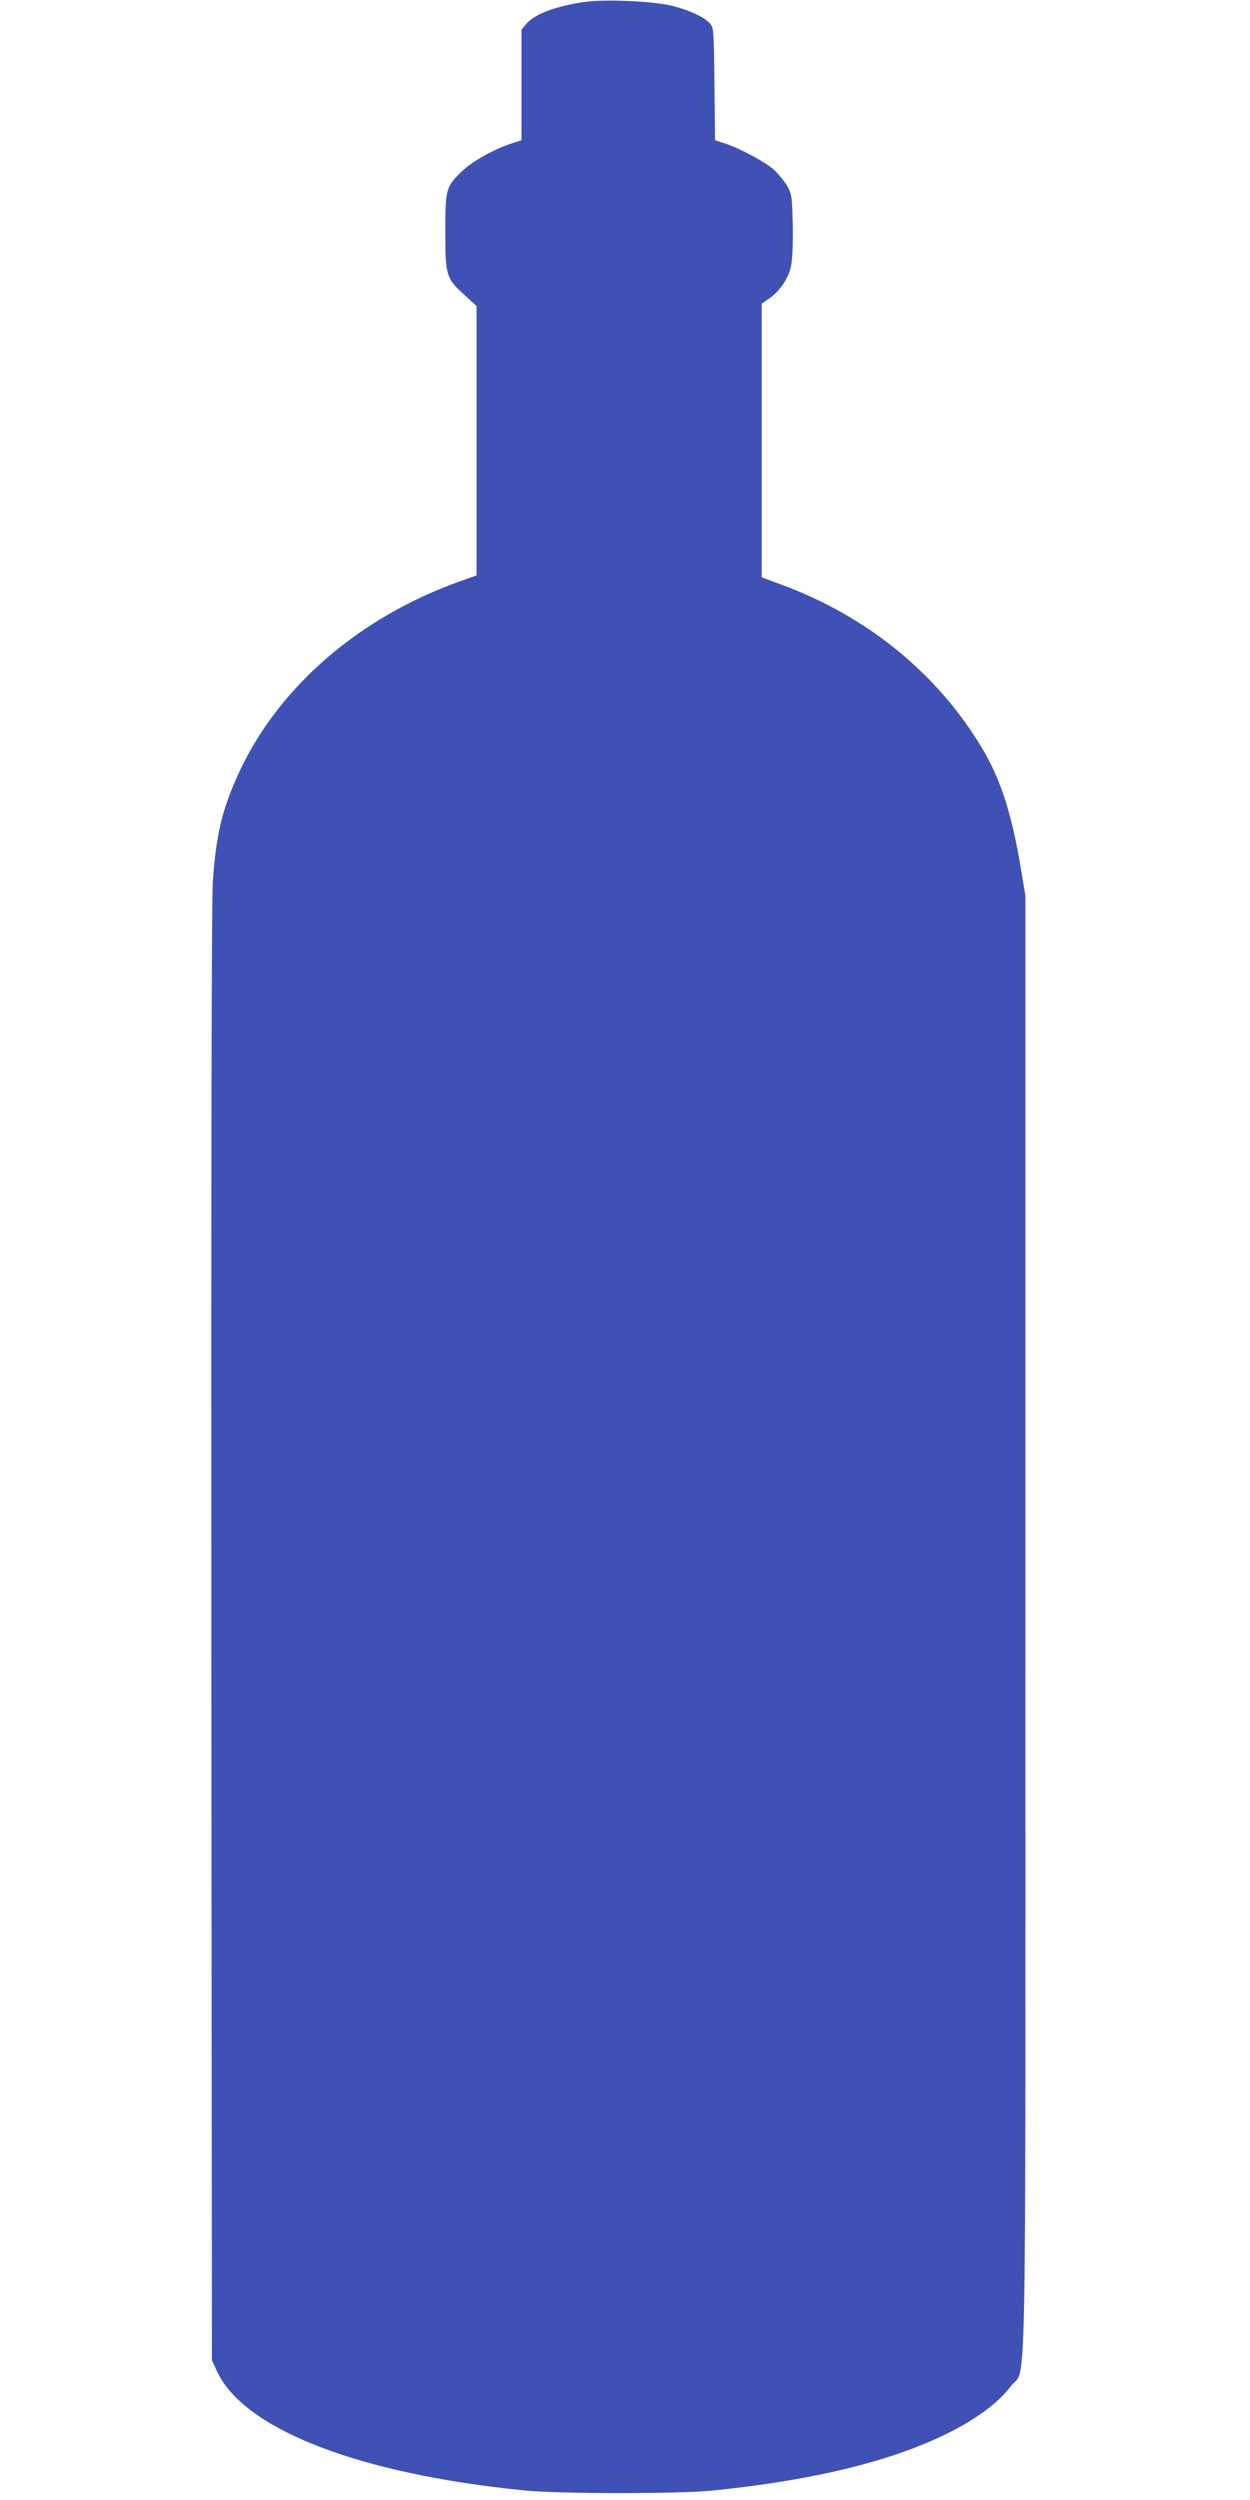 <?xml version="1.0" standalone="no"?>
<!DOCTYPE svg PUBLIC "-//W3C//DTD SVG 20010904//EN"
 "http://www.w3.org/TR/2001/REC-SVG-20010904/DTD/svg10.dtd">
<svg version="1.0" xmlns="http://www.w3.org/2000/svg"
 width="640pt" height="1280pt" viewBox="0 0 640 1280"
 preserveAspectRatio="xMidYMid meet">
<g transform="translate(0,1280) scale(0.1,-0.1)"
fill="#3f51b5" stroke="none">
<path d="M2993 12790 c-146 -21 -256 -62 -298 -112 l-25 -30 0 -283 0 -283
-52 -17 c-90 -29 -205 -94 -256 -145 -79 -77 -82 -90 -82 -307 0 -224 5 -240
99 -324 l61 -56 0 -689 0 -690 -92 -33 c-507 -182 -915 -534 -1118 -963 -90
-193 -122 -318 -140 -566 -7 -90 -9 -1416 -8 -3857 l3 -3720 27 -58 c139 -296
727 -524 1573 -608 174 -18 788 -18 960 -1 326 33 605 84 837 152 329 96 583
236 692 381 84 112 76 -284 76 3899 l0 3735 -25 149 c-46 273 -102 446 -197
606 -229 382 -586 673 -1025 836 l-103 38 0 700 0 701 36 25 c56 38 101 104
114 167 7 34 11 118 9 212 -4 149 -5 158 -31 203 -16 25 -46 62 -69 82 -49 41
-172 107 -246 131 l-52 17 -3 288 c-3 272 -4 289 -23 310 -30 33 -105 68 -197
91 -95 23 -342 34 -445 19z"/>
</g>
</svg>
